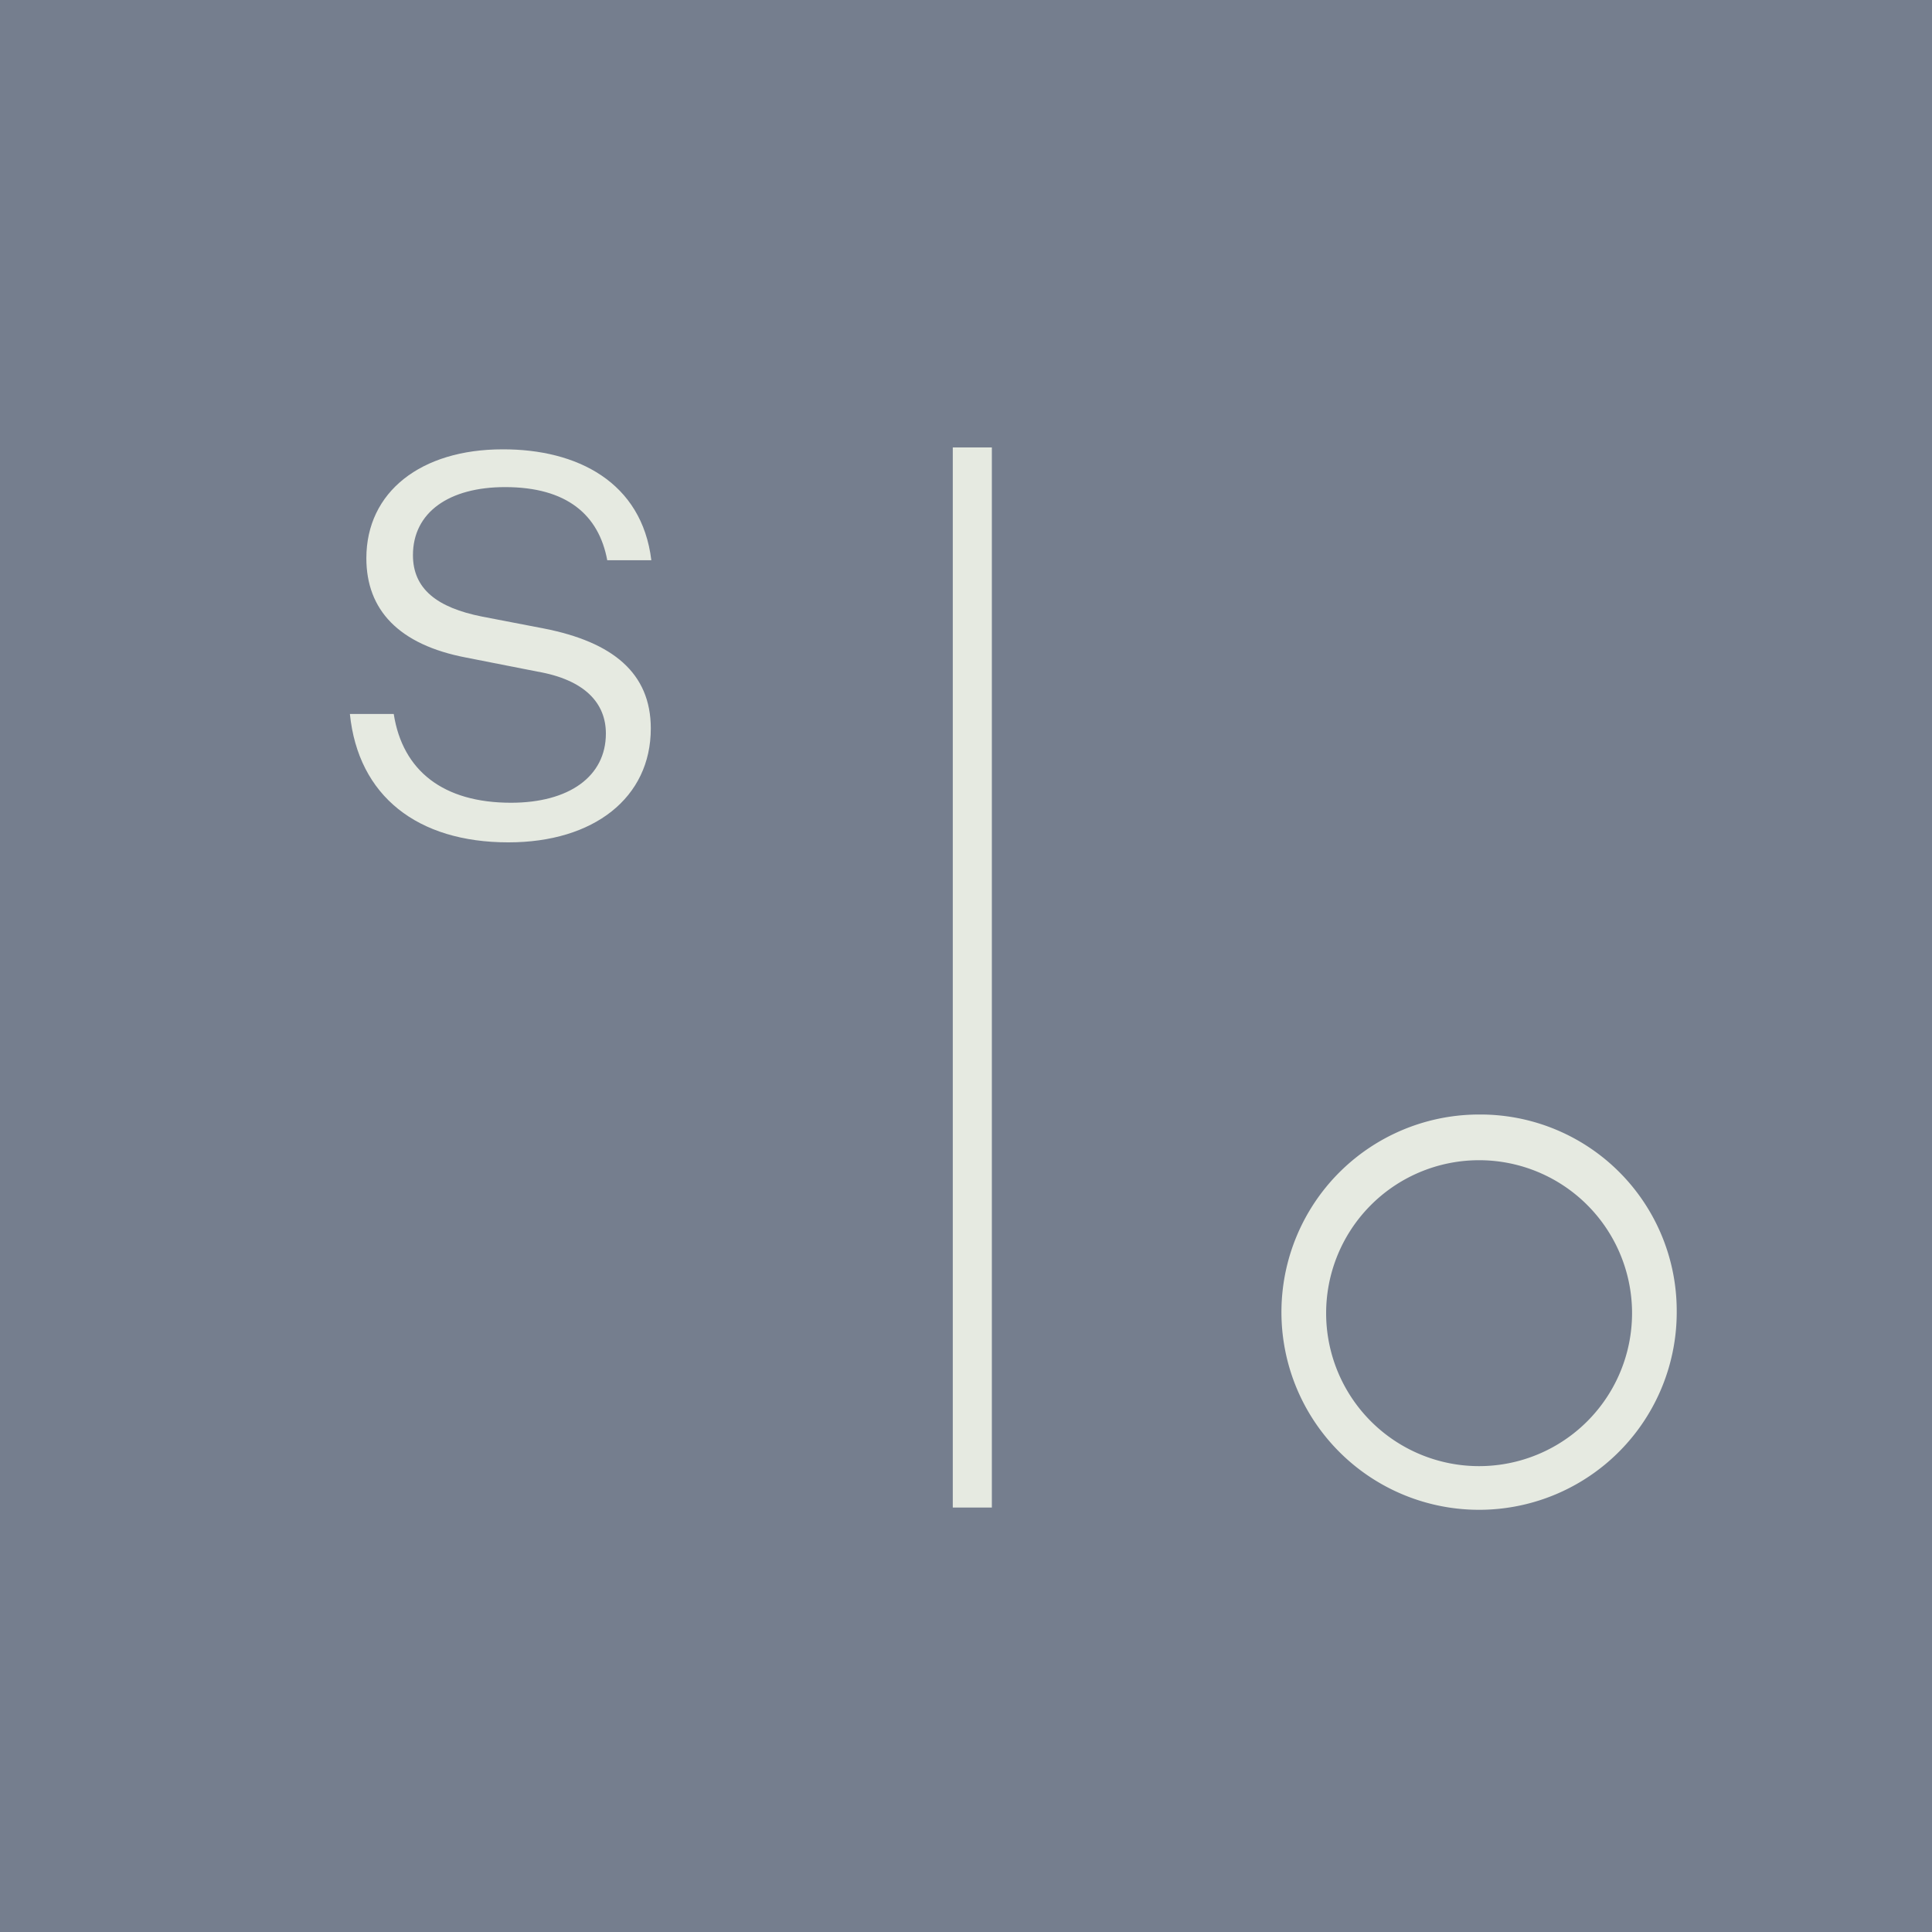 <svg id="Layer_1" data-name="Layer 1" xmlns="http://www.w3.org/2000/svg" viewBox="0 0 323.85 323.85"><defs><style>.cls-1{fill:#757e8e;}.cls-2{fill:#e6eae1;}</style></defs><path class="cls-1" d="M323.85,0H0V323.85H323.85V0Z"/><path class="cls-2" d="M109.18,93.91h-7.39c-1.41-7.58-6.74-12.26-17.13-12.26-9.36,0-15.44,4.21-15.44,11.41,0,5.62,4,8.8,11.61,10.3l10.38,2c11.42,2.25,17.88,7.4,17.88,16.75,0,11.61-9.55,19.09-23.87,19.09-15.25,0-25.17-7.76-26.57-21.52H66c1.49,9.55,8.33,14.88,19.65,14.88,9.73,0,15.91-4.4,15.91-11.6,0-5.06-3.47-9-11.51-10.39l-11.89-2.34c-11.32-2.15-16.75-8-16.75-16.66,0-11.13,9.17-18.25,22.83-18.25C96.73,75.28,107.59,80.8,109.18,93.91Z"/><path class="cls-2" d="M281.06,219.76a33.13,33.13,0,1,1-33.13-32.94A32.91,32.91,0,0,1,281.06,219.76Zm-7.49,0a25.64,25.64,0,1,0-25.64,26A25.65,25.65,0,0,0,273.57,219.76Z"/><path class="cls-2" d="M166.26,252.7h-6.55V75h6.55Z"/></svg>